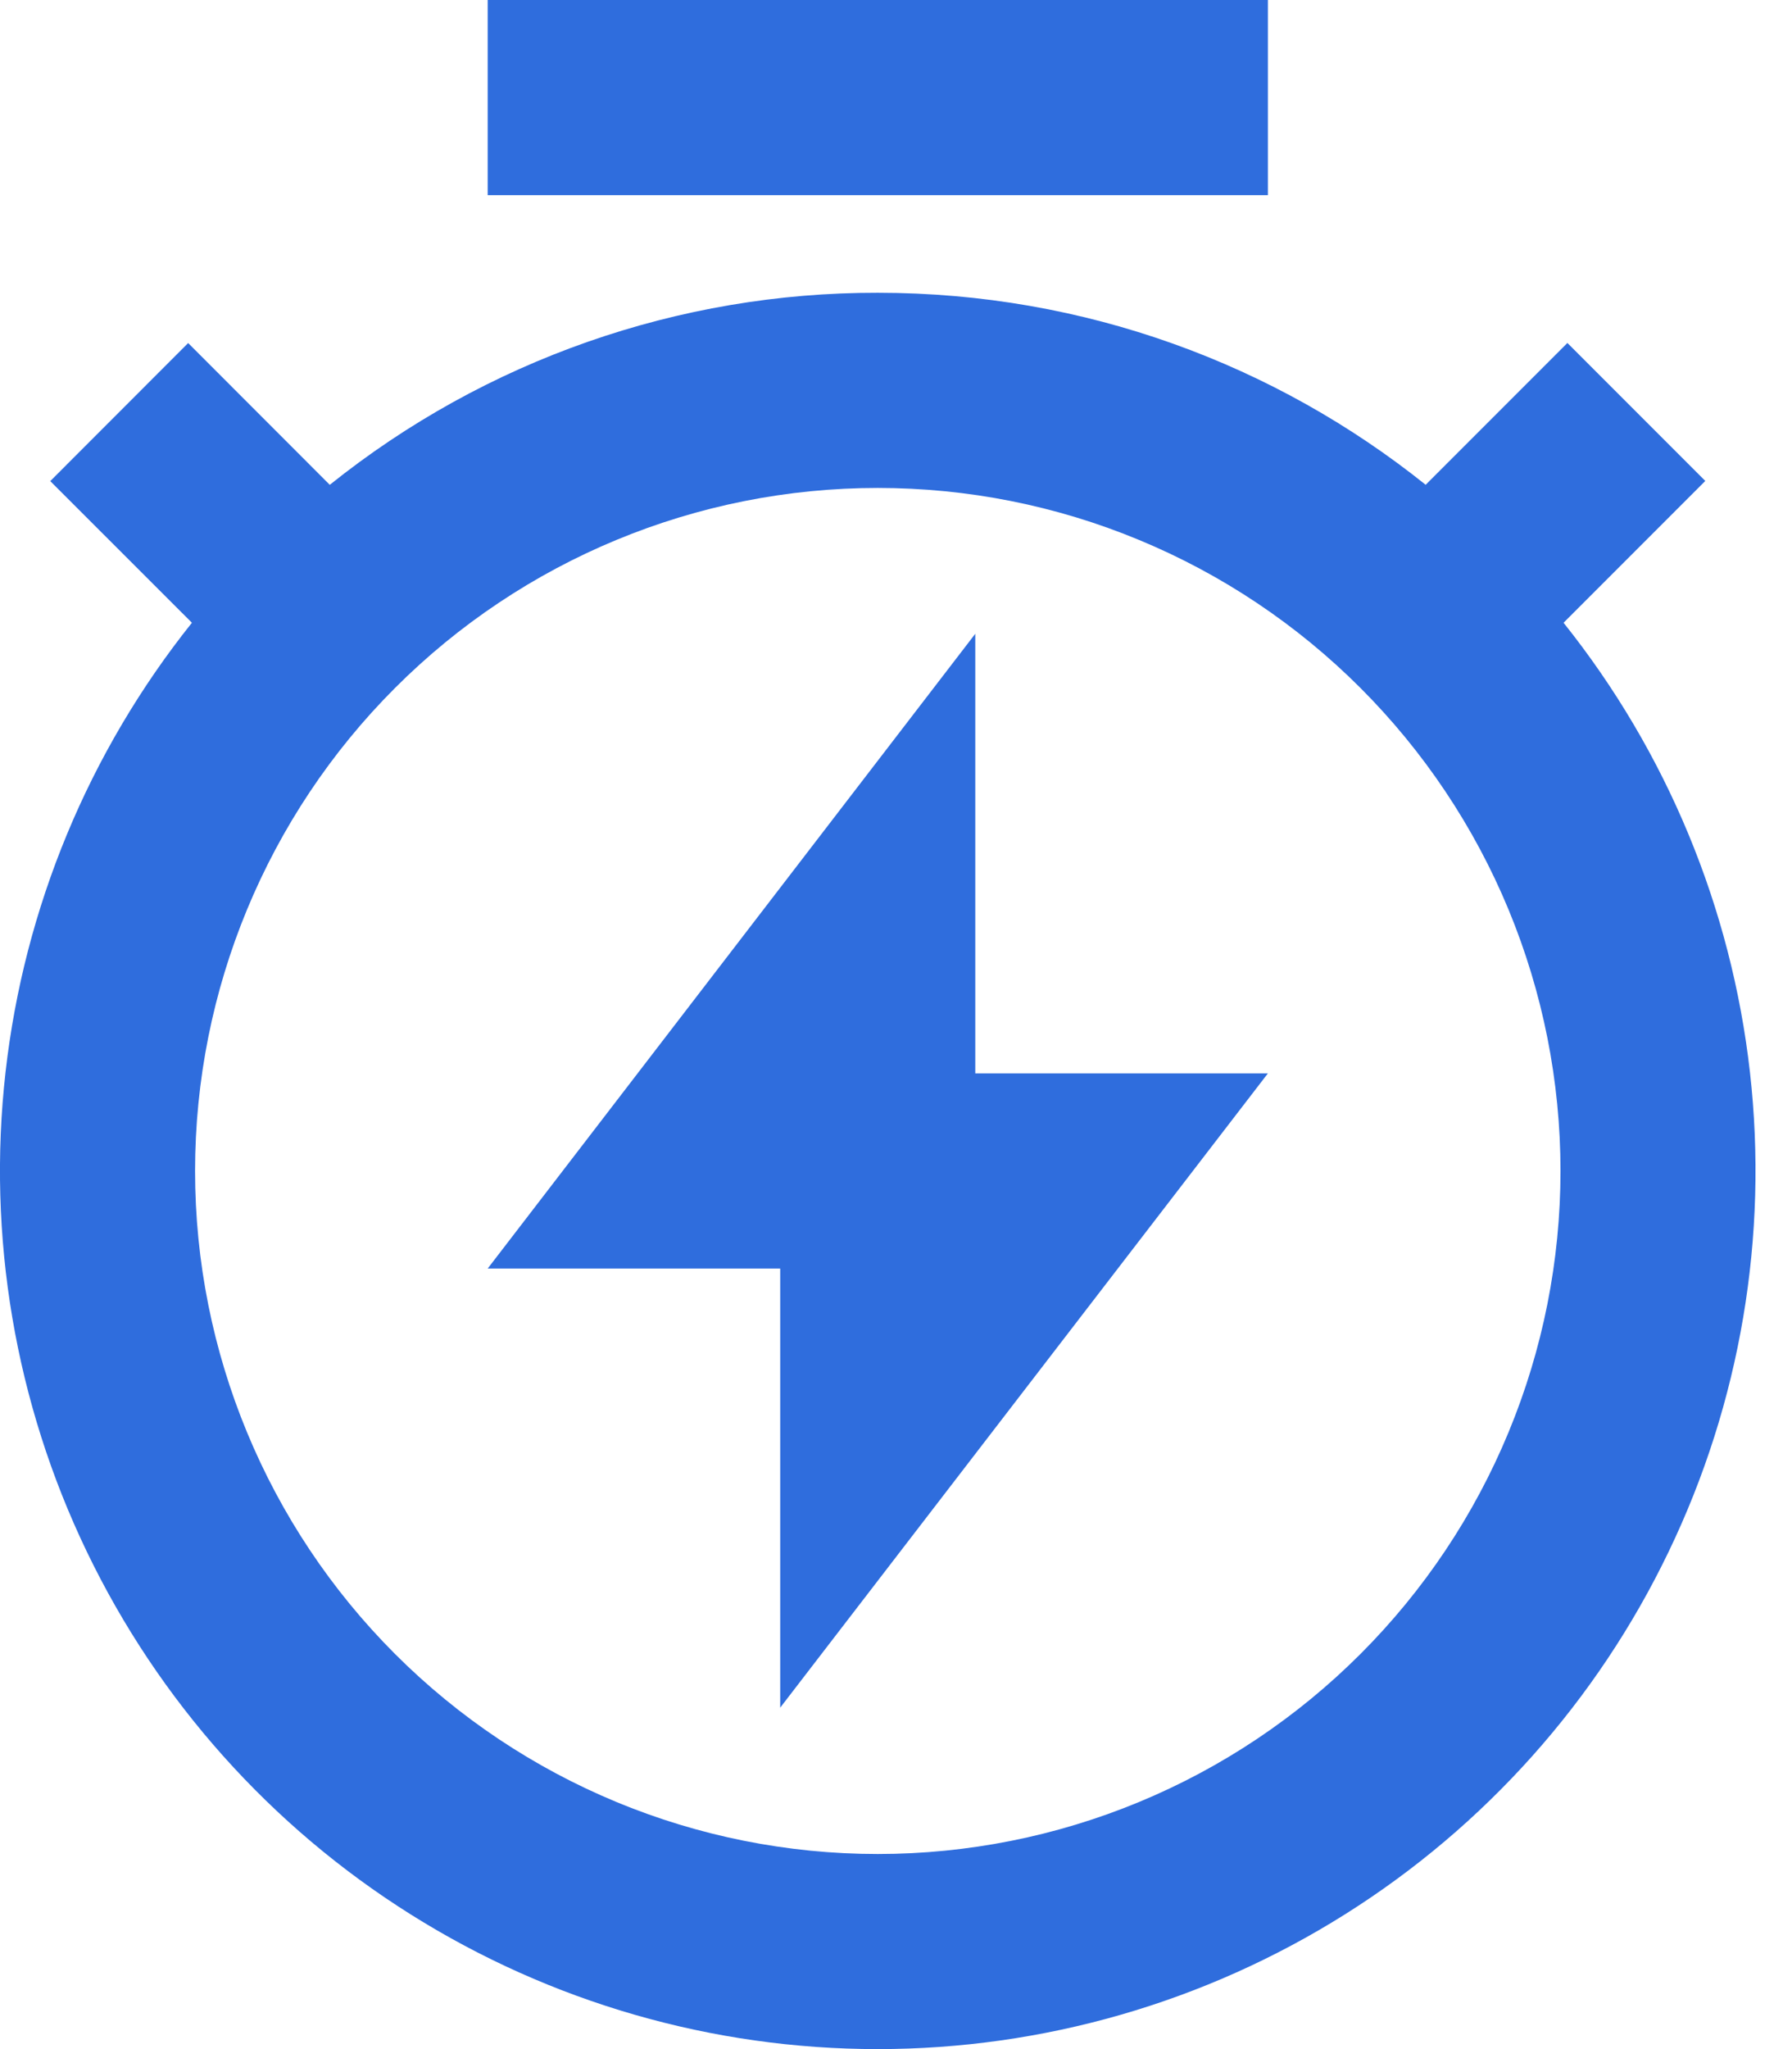 <svg width="21" height="24" viewBox="0 0 21 24" fill="none" xmlns="http://www.w3.org/2000/svg">
<path d="M3.865 5.678C5.687 4.219 7.952 3.425 10.286 3.429C12.715 3.429 14.947 4.27 16.707 5.678L18.368 4.017L19.984 5.633L18.323 7.294C19.532 8.807 20.289 10.631 20.507 12.556C20.725 14.481 20.395 16.428 19.555 18.173C18.716 19.919 17.4 21.392 15.761 22.422C14.121 23.453 12.223 24 10.286 24C8.349 24 6.452 23.453 4.812 22.422C3.172 21.392 1.857 19.919 1.017 18.173C0.177 16.428 -0.153 14.481 0.065 12.556C0.283 10.631 1.04 8.807 2.249 7.294L0.589 5.635L2.205 4.018L3.865 5.679V5.678ZM10.286 21.715C11.337 21.715 12.377 21.508 13.348 21.106C14.319 20.704 15.2 20.115 15.943 19.372C16.686 18.629 17.276 17.747 17.678 16.776C18.08 15.806 18.287 14.765 18.287 13.715C18.287 12.664 18.08 11.624 17.678 10.653C17.276 9.683 16.686 8.801 15.943 8.058C15.2 7.315 14.319 6.726 13.348 6.324C12.377 5.921 11.337 5.715 10.286 5.715C8.164 5.715 6.129 6.557 4.629 8.058C3.129 9.558 2.286 11.593 2.286 13.715C2.286 15.837 3.129 17.872 4.629 19.372C6.129 20.872 8.164 21.715 10.286 21.715ZM11.429 12.572H14.858L9.143 20.001V14.858H5.715L11.429 7.423V12.572ZM5.715 0H14.858V2.286H5.715V0Z" fill="#2F6DDD"/>
</svg>
